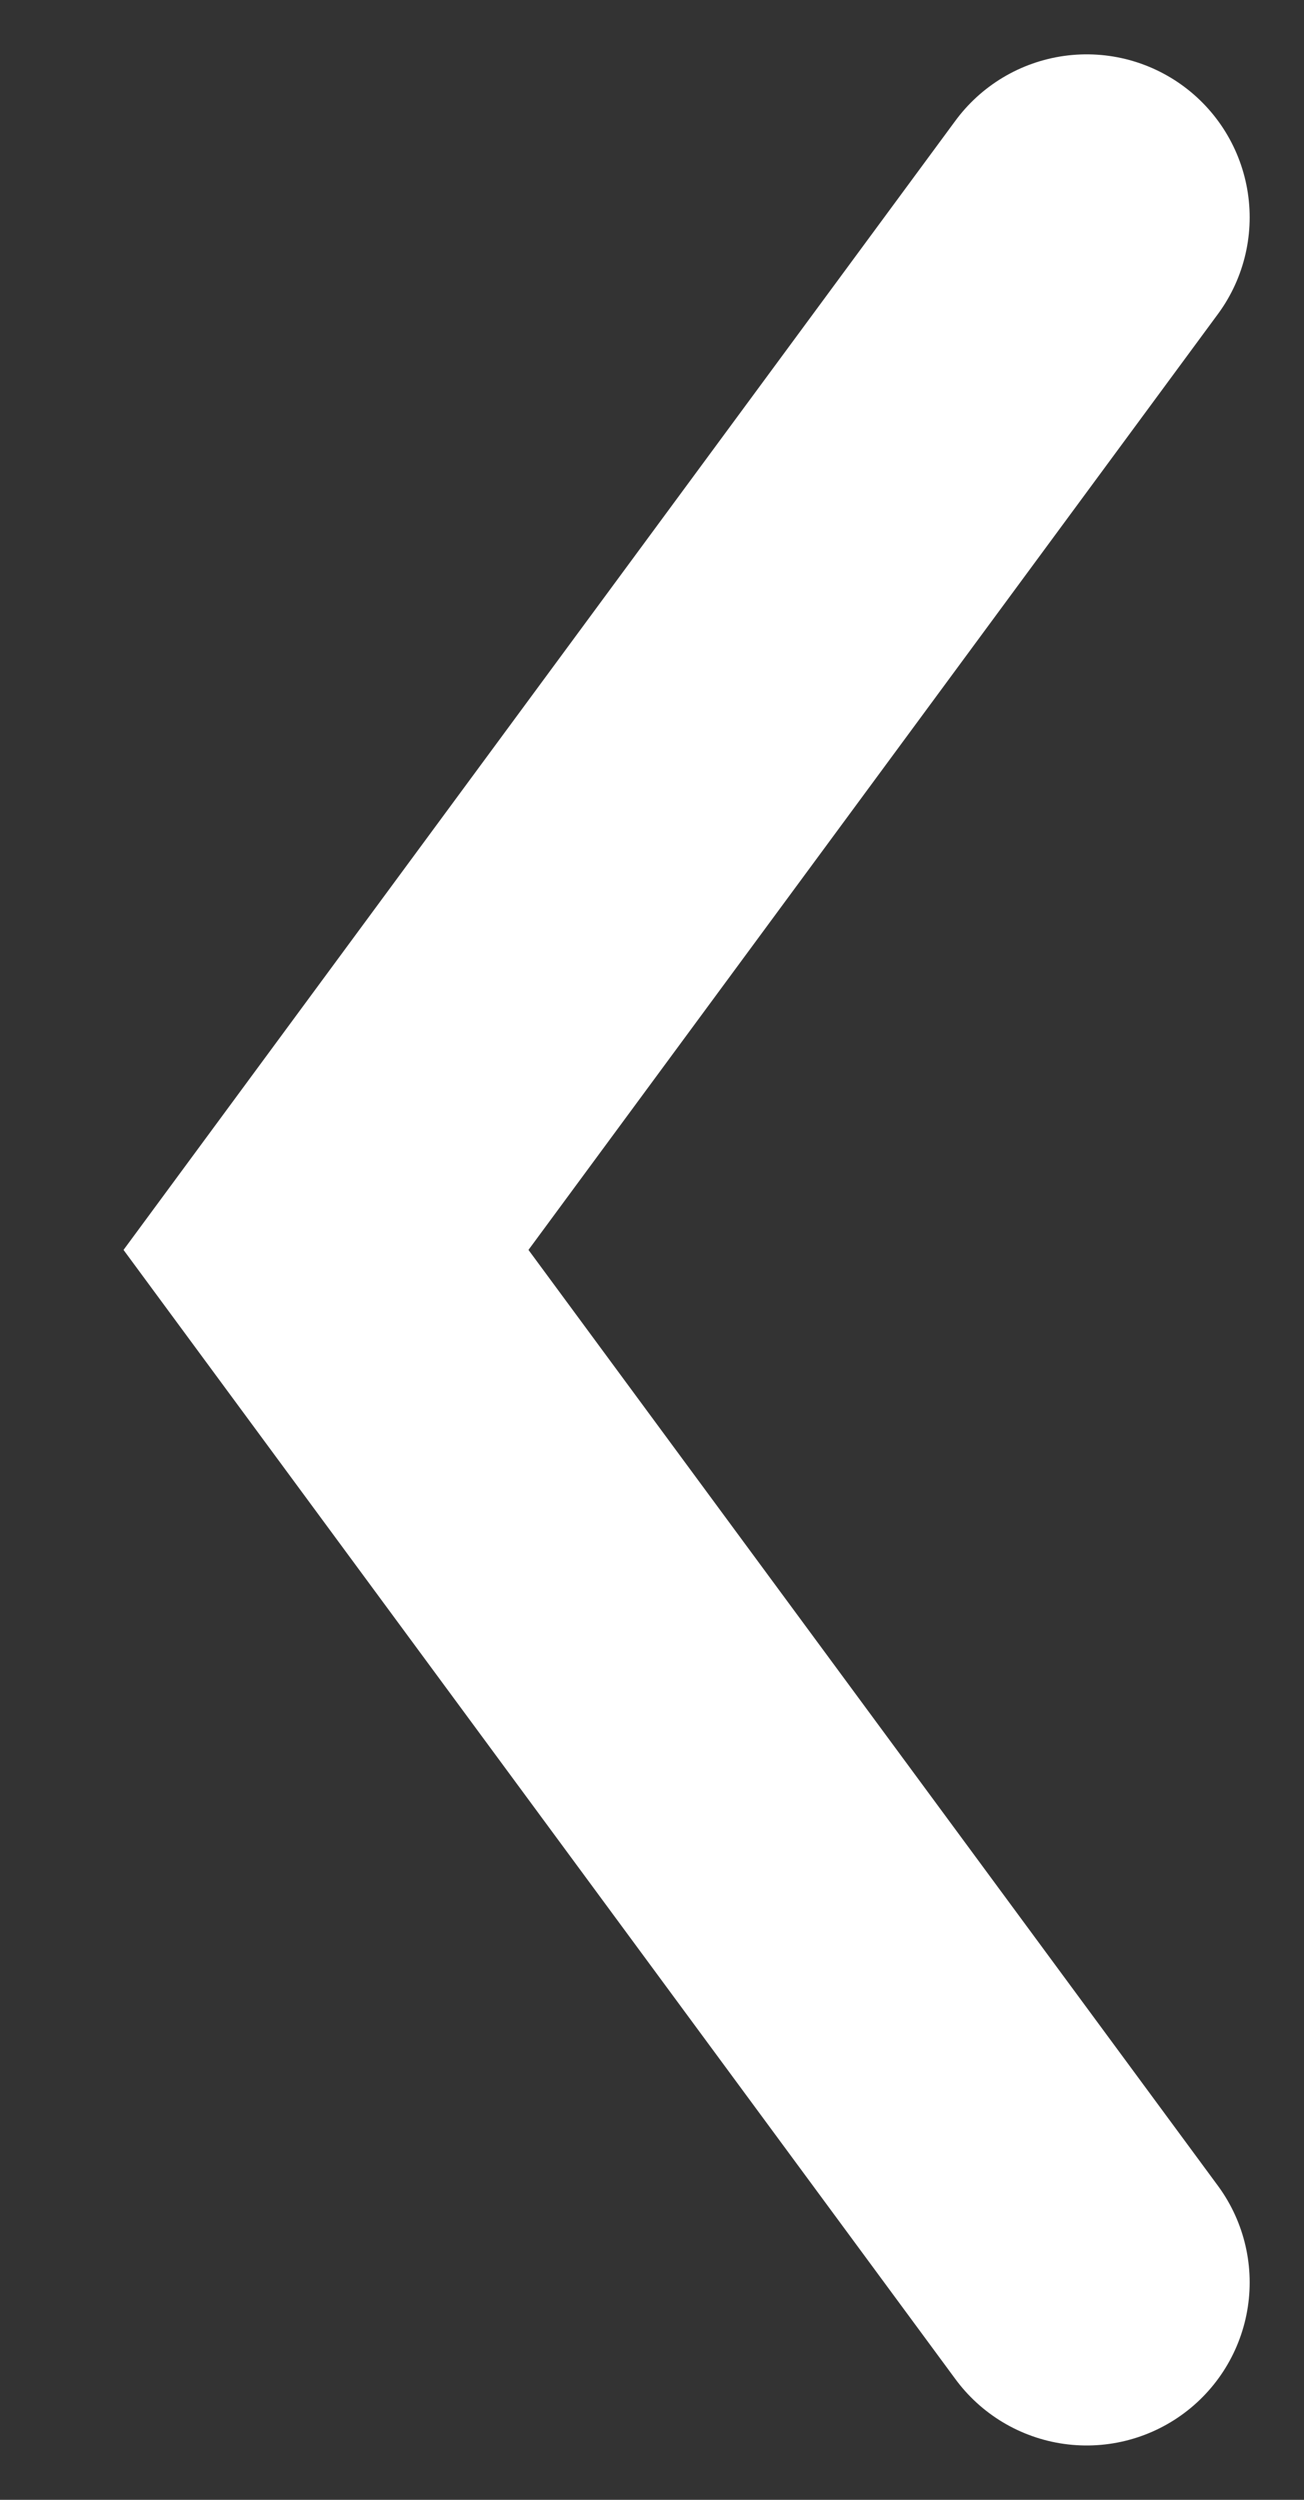 <svg width="12" height="23" viewBox="0 0 12 23" fill="none" xmlns="http://www.w3.org/2000/svg">
<rect x="0" y="0" width="12" height="23" fill="#333333" stroke="none"/>
<path d="M10 2L3 11.5L10 21" stroke="#ffffff" stroke-width="3" stroke-linecap="round"/>
</svg>
